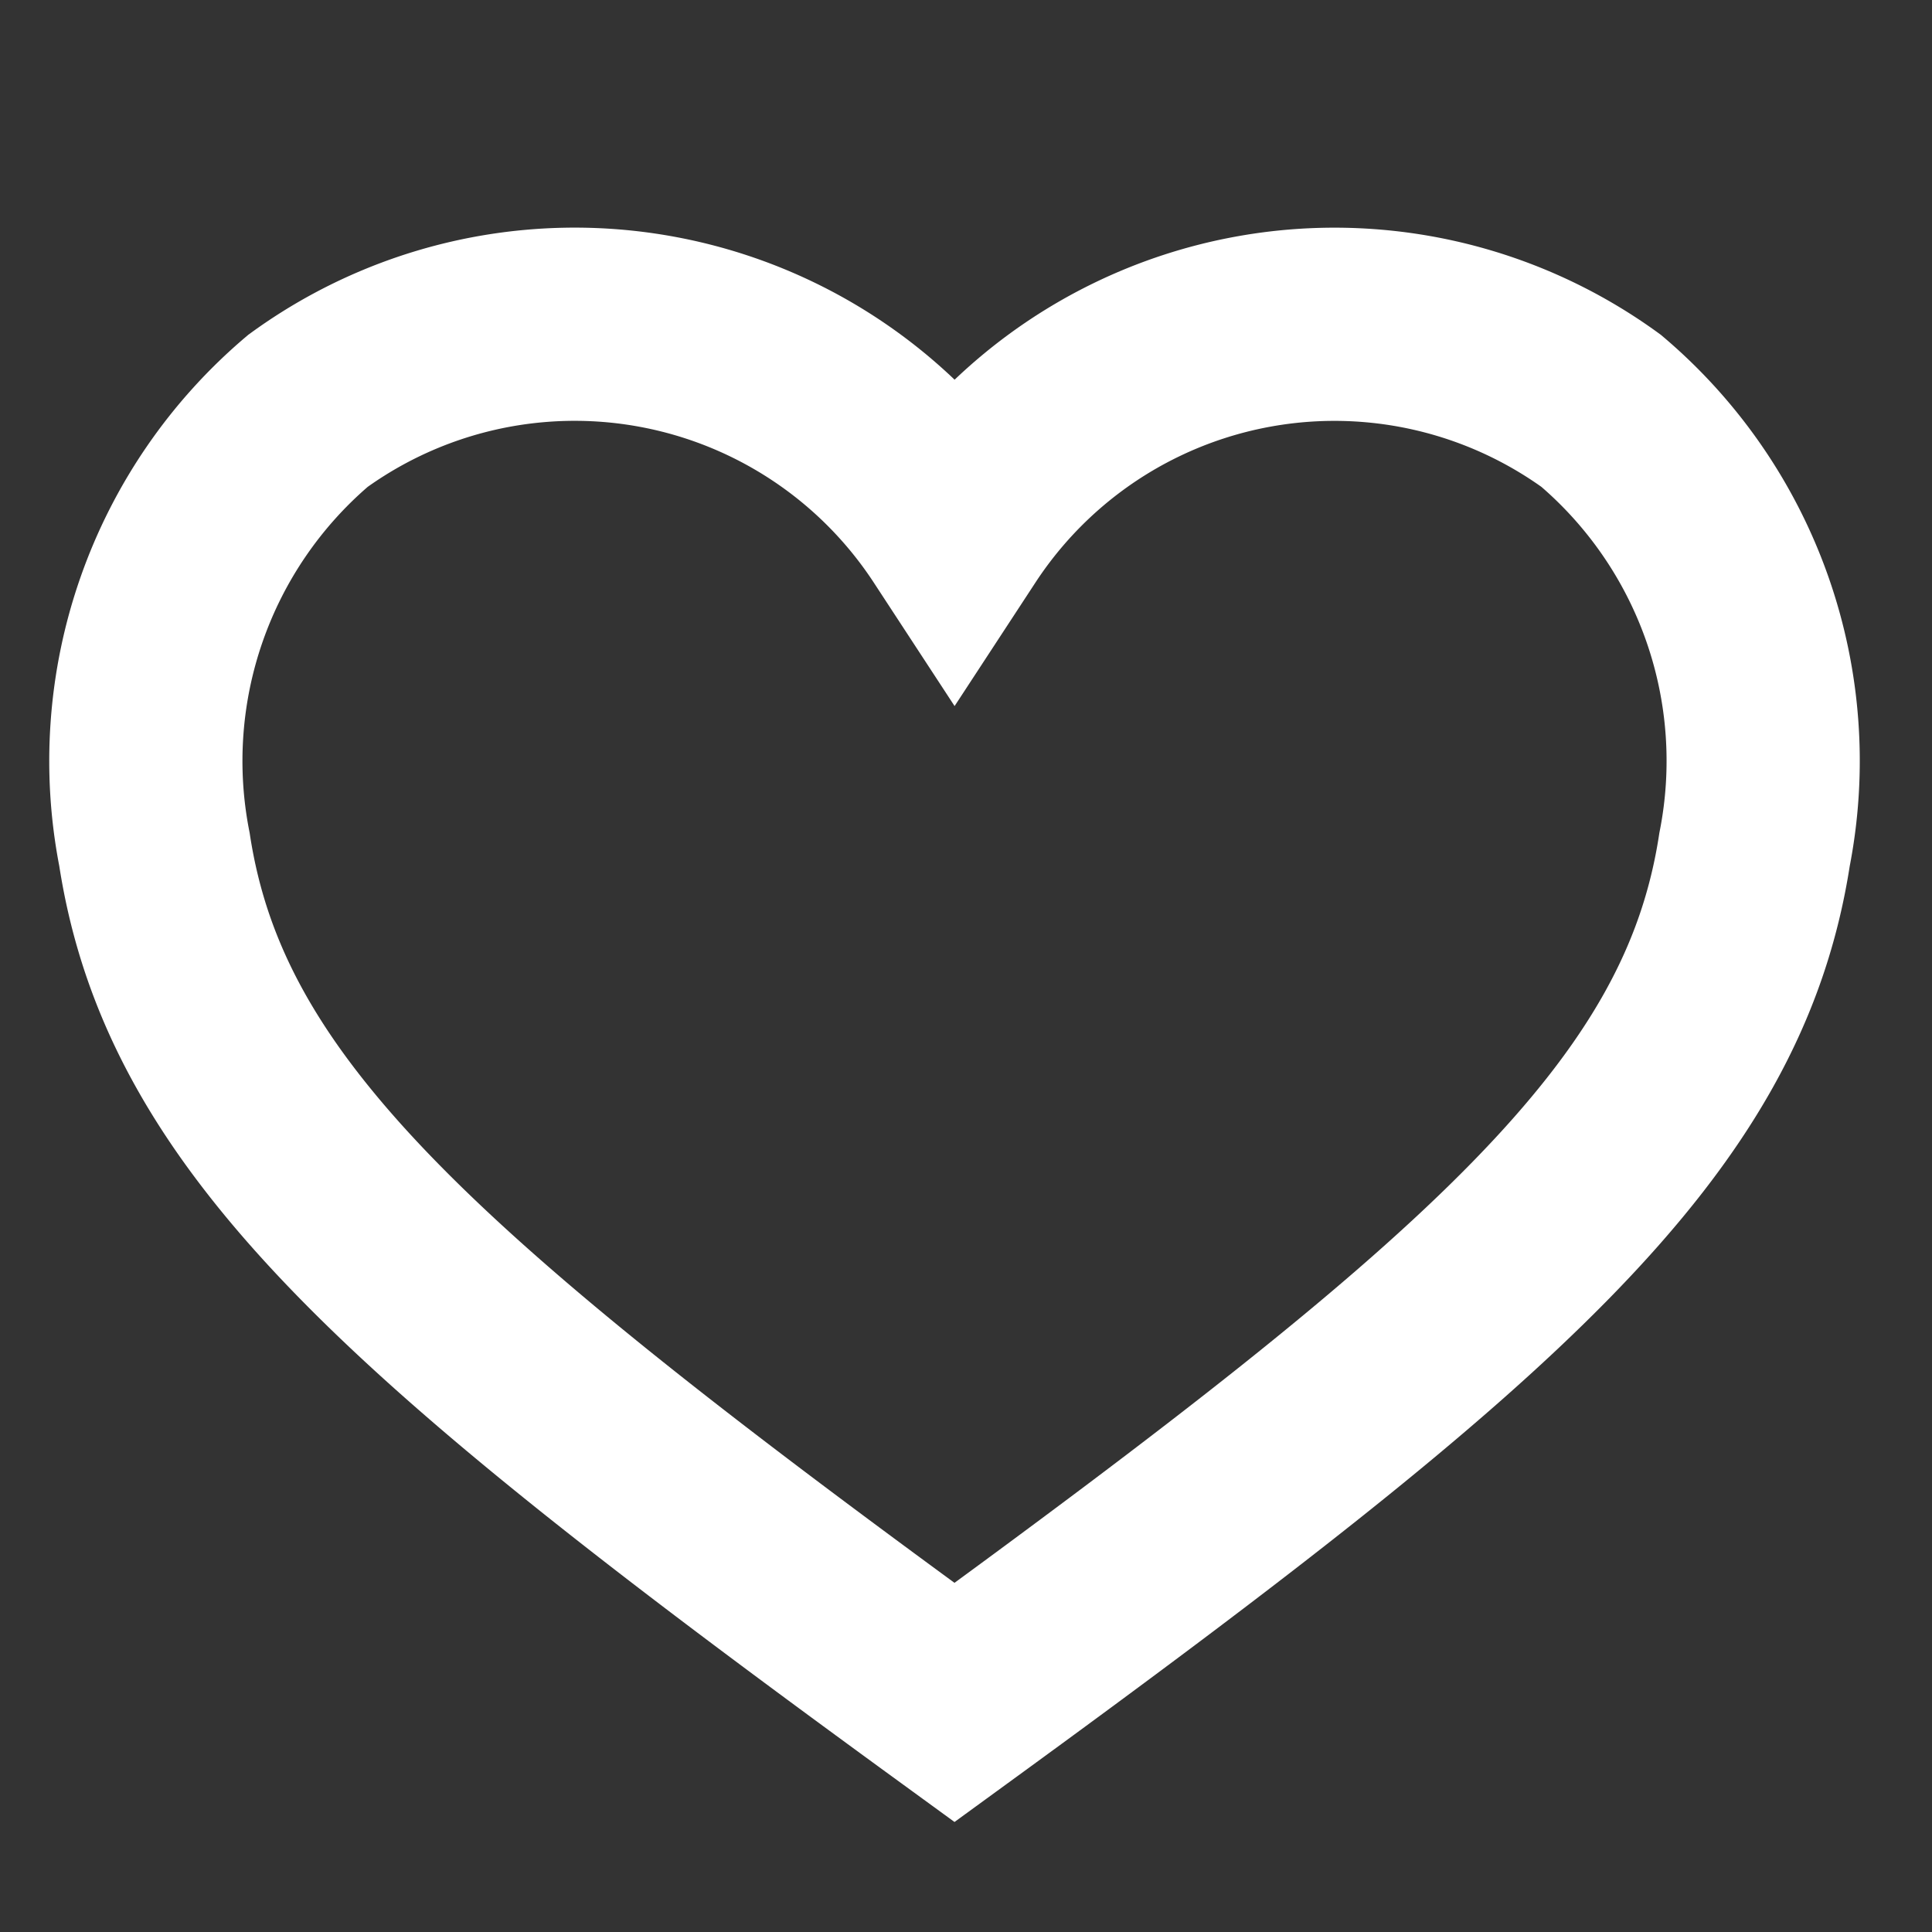 <svg xmlns="http://www.w3.org/2000/svg" xmlns:xlink="http://www.w3.org/1999/xlink" width="20" height="20" viewBox="0 0 20 20">
  <rect x="0" y="0" width="20" height="20" fill="#333333" stroke="none"/>
  <defs>
    <clipPath id="clip-wishlist">
      <rect width="20" height="20"/>
    </clipPath>
  </defs>
  <g id="wishlist" clip-path="url(#clip-wishlist)">
    <g id="Group_6" data-name="Group 6" transform="translate(1.132 2.964)">
      <g id="Group_7" data-name="Group 7" transform="translate(0.401 0.401)">
        <path id="Path_4" data-name="Path 4" d="M16.042,1.888A4.7,4.7,0,0,0,9.349,3.118,4.7,4.7,0,0,0,2.655,1.888,4.754,4.754,0,0,0,1.066,6.429c.426,2.78,2.669,4.743,8.282,8.83,5.613-4.088,7.856-6.051,8.282-8.83A4.753,4.753,0,0,0,16.042,1.888Z" transform="translate(-1 -1)" fill="none" stroke="#fff" stroke-miterlimit="10" stroke-width="2"/>
      </g>
    </g>
  </g>
</svg>
